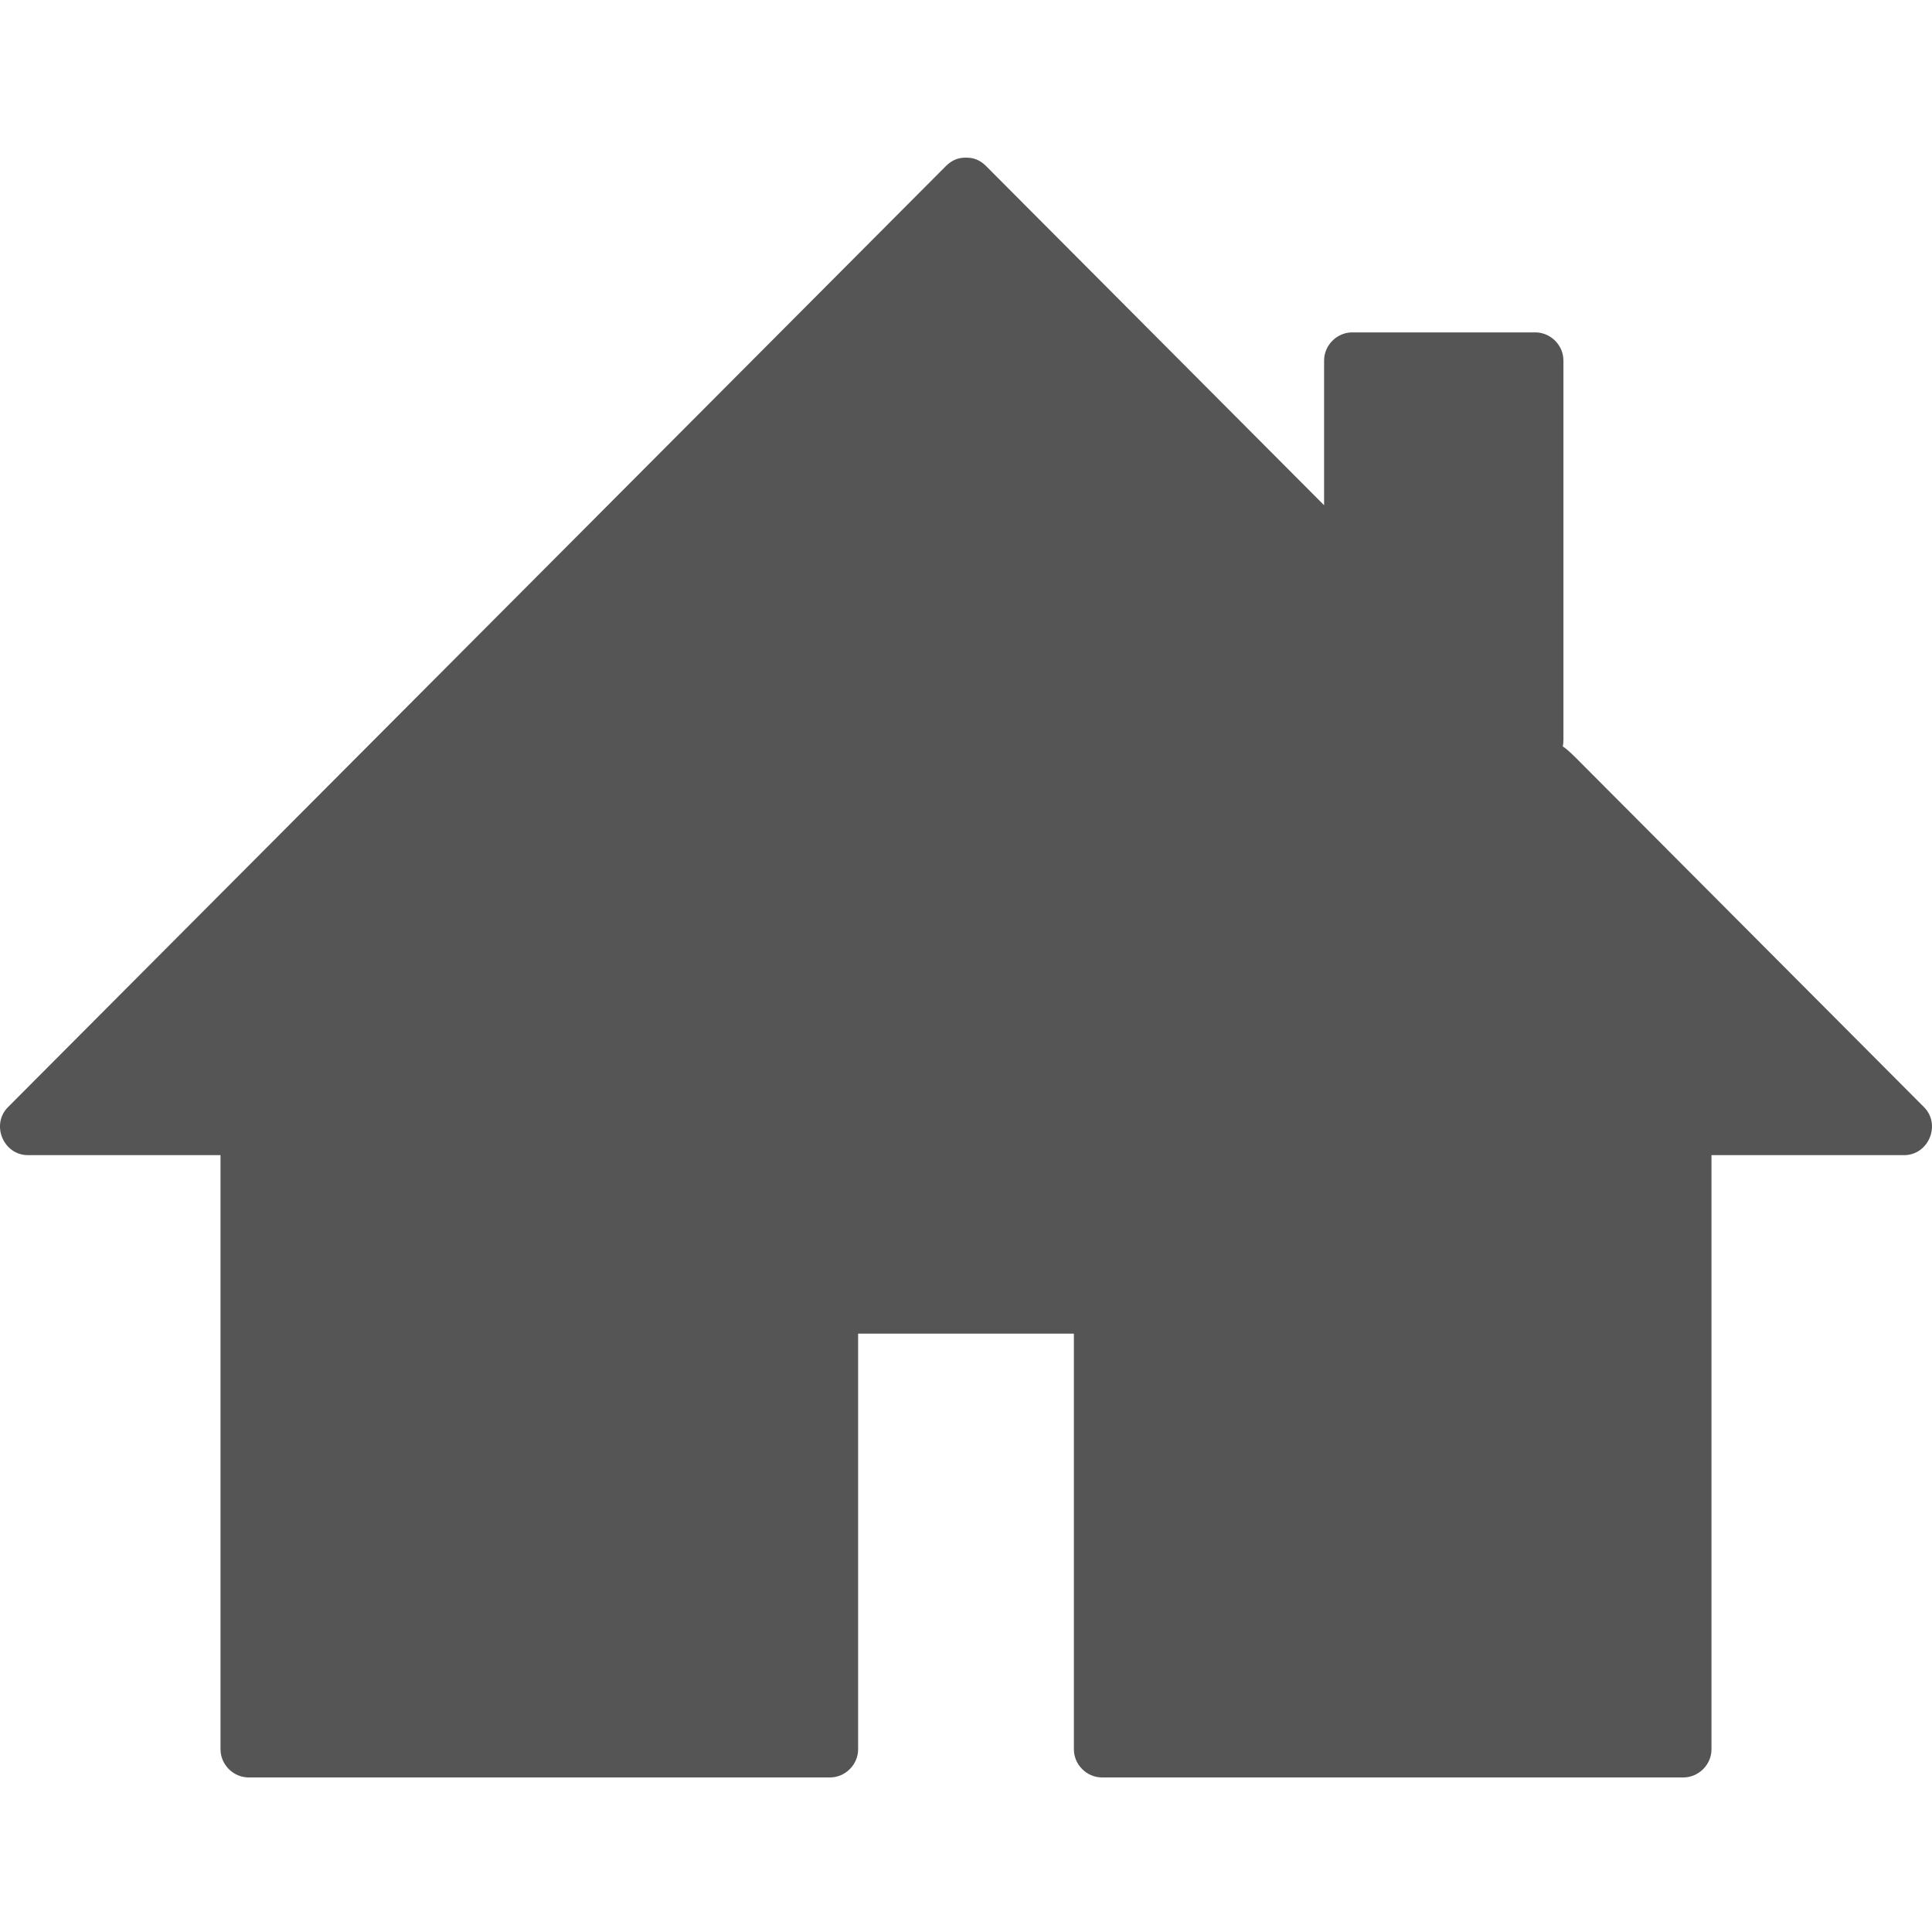 <?xml version="1.0" encoding="UTF-8" standalone="no"?>
<!-- Generator: Adobe Illustrator 14.0.0, SVG Export Plug-In . SVG Version: 6.00 Build 43363)  -->

<svg
   xmlns:dc="http://purl.org/dc/elements/1.1/"
   xmlns:cc="http://creativecommons.org/ns#"
   xmlns:rdf="http://www.w3.org/1999/02/22-rdf-syntax-ns#"
   xmlns:svg="http://www.w3.org/2000/svg"
   xmlns="http://www.w3.org/2000/svg"
   xmlns:sodipodi="http://sodipodi.sourceforge.net/DTD/sodipodi-0.dtd"
   xmlns:inkscape="http://www.inkscape.org/namespaces/inkscape"
   version="1.0"
   id="Layer_1"
   x="0px"
   y="0px"
   width="100"
   height="100"
   viewBox="0 0 100 100"
   enable-background="new 0 0 100 83.84"
   xml:space="preserve"
   inkscape:version="0.48.2 r9819"
   sodipodi:docname="home-555555.svg"><defs
   id="defs7" /><sodipodi:namedview
   pagecolor="#ffffff"
   bordercolor="#666666"
   borderopacity="1"
   objecttolerance="10"
   gridtolerance="10"
   guidetolerance="10"
   inkscape:pageopacity="0"
   inkscape:pageshadow="2"
   inkscape:window-width="1284"
   inkscape:window-height="796"
   id="namedview5"
   showgrid="false"
   inkscape:zoom="3.9869973"
   inkscape:cx="50"
   inkscape:cy="41.919998"
   inkscape:window-x="0"
   inkscape:window-y="0"
   inkscape:window-maximized="0"
   inkscape:current-layer="Layer_1" />
<path
   d="m 99.585,57.304 c -6.011,-6.031 -12.021,-12.061 -18.032,-18.092 -0.306,-0.307 -0.52,-0.484 -0.665,-0.578 0.021,-0.076 0.035,-0.181 0.035,-0.335 0,-2.175 0,-4.351 0,-6.526 0,-4.371 0,-8.741 0,-13.112 0,-0.794 -0.663,-1.457 -1.457,-1.457 -3.158,0 -6.315,0 -9.474,0 -0.794,0 -1.457,0.663 -1.457,1.457 0,2.497 0,4.993 0,7.49 -5.835,-5.855 -11.67,-11.71 -17.505,-17.565 -0.304,-0.304 -0.645,-0.424 -0.975,-0.424 -0.018,-0.002 -0.036,-10e-4 -0.055,-0.002 -0.019,10e-4 -0.037,0 -0.056,0.002 -0.33,0 -0.671,0.12 -0.975,0.424 -16.184,16.239 -32.369,32.478 -48.554,48.718 -0.897,0.899 -0.243,2.486 1.03,2.486 3.322,0 6.646,0 9.969,0 0,10.251 0,20.502 0,30.753 0,0.794 0.663,1.457 1.457,1.457 10.353,0 19.735,0 30.089,0 0.793,0 1.456,-0.663 1.456,-1.457 0,-7.171 0,-14.342 0,-21.514 3.075,0 8.093,0 11.168,0 0,7.172 0,14.343 0,21.514 0,0.794 0.663,1.457 1.456,1.457 10.354,0 19.736,0 30.09,0 0.793,0 1.456,-0.663 1.456,-1.457 0,-10.251 0,-20.502 0,-30.753 3.323,0 6.646,0 9.969,0 1.272,0 1.927,-1.587 1.03,-2.486 z"
   style="fill:#555555"
   id="path3"
   inkscape:connector-curvature="0" />
</svg>